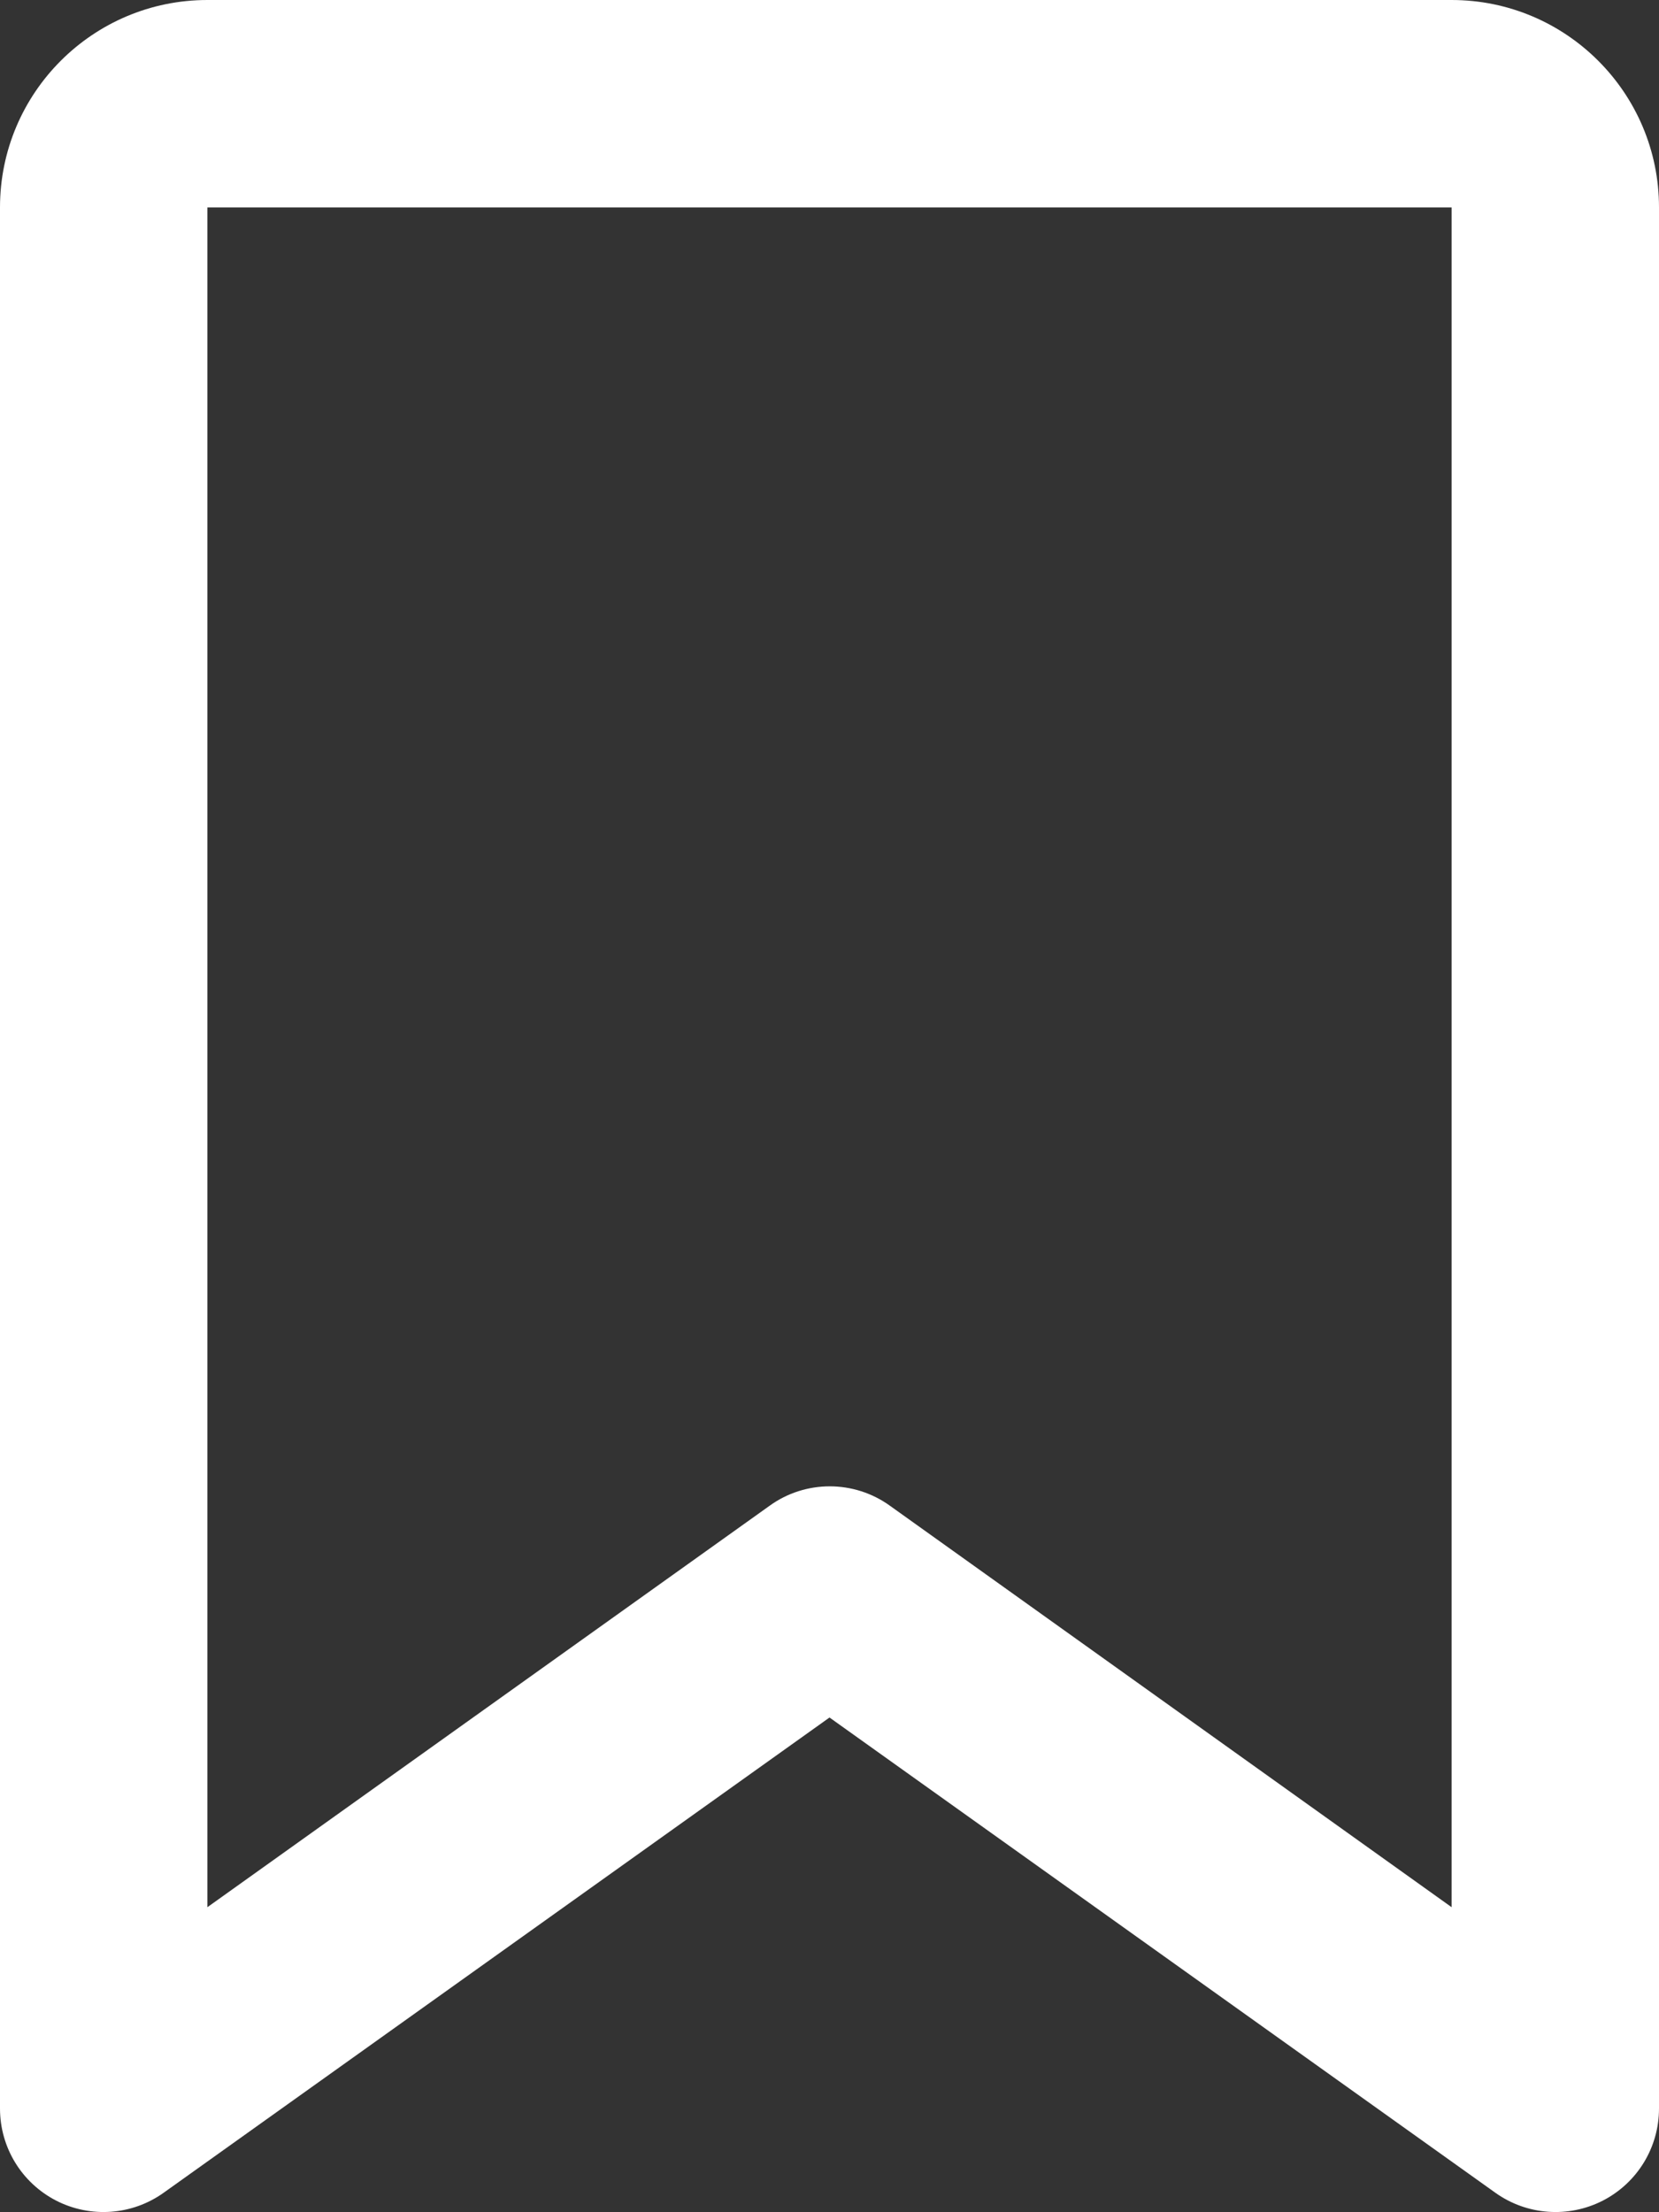 <svg width="12" height="16" viewBox="0 0 12 16" fill="none" xmlns="http://www.w3.org/2000/svg">
<rect x="0" y="0" width="12" height="16" fill="#333333" stroke="none"/>
<g clip-path="url(#clip0_9342_74)">
<path d="M0 1.5C0 0.672 0.672 0 1.5 0V1.5V13.794L5.566 10.891C5.825 10.703 6.178 10.703 6.438 10.891L10.5 13.794V1.5H1.5V0H10.5C11.328 0 12 0.672 12 1.5V15.25C12 15.531 11.844 15.787 11.594 15.916C11.344 16.044 11.044 16.022 10.816 15.859L6 12.422L1.184 15.859C0.956 16.022 0.656 16.044 0.406 15.916C0.156 15.787 0 15.531 0 15.25V1.5Z" fill="white"/>
</g>
<defs>
<clipPath id="clip0_9342_74">
<rect width="12" height="16" fill="white"/>
</clipPath>
</defs>
</svg>
